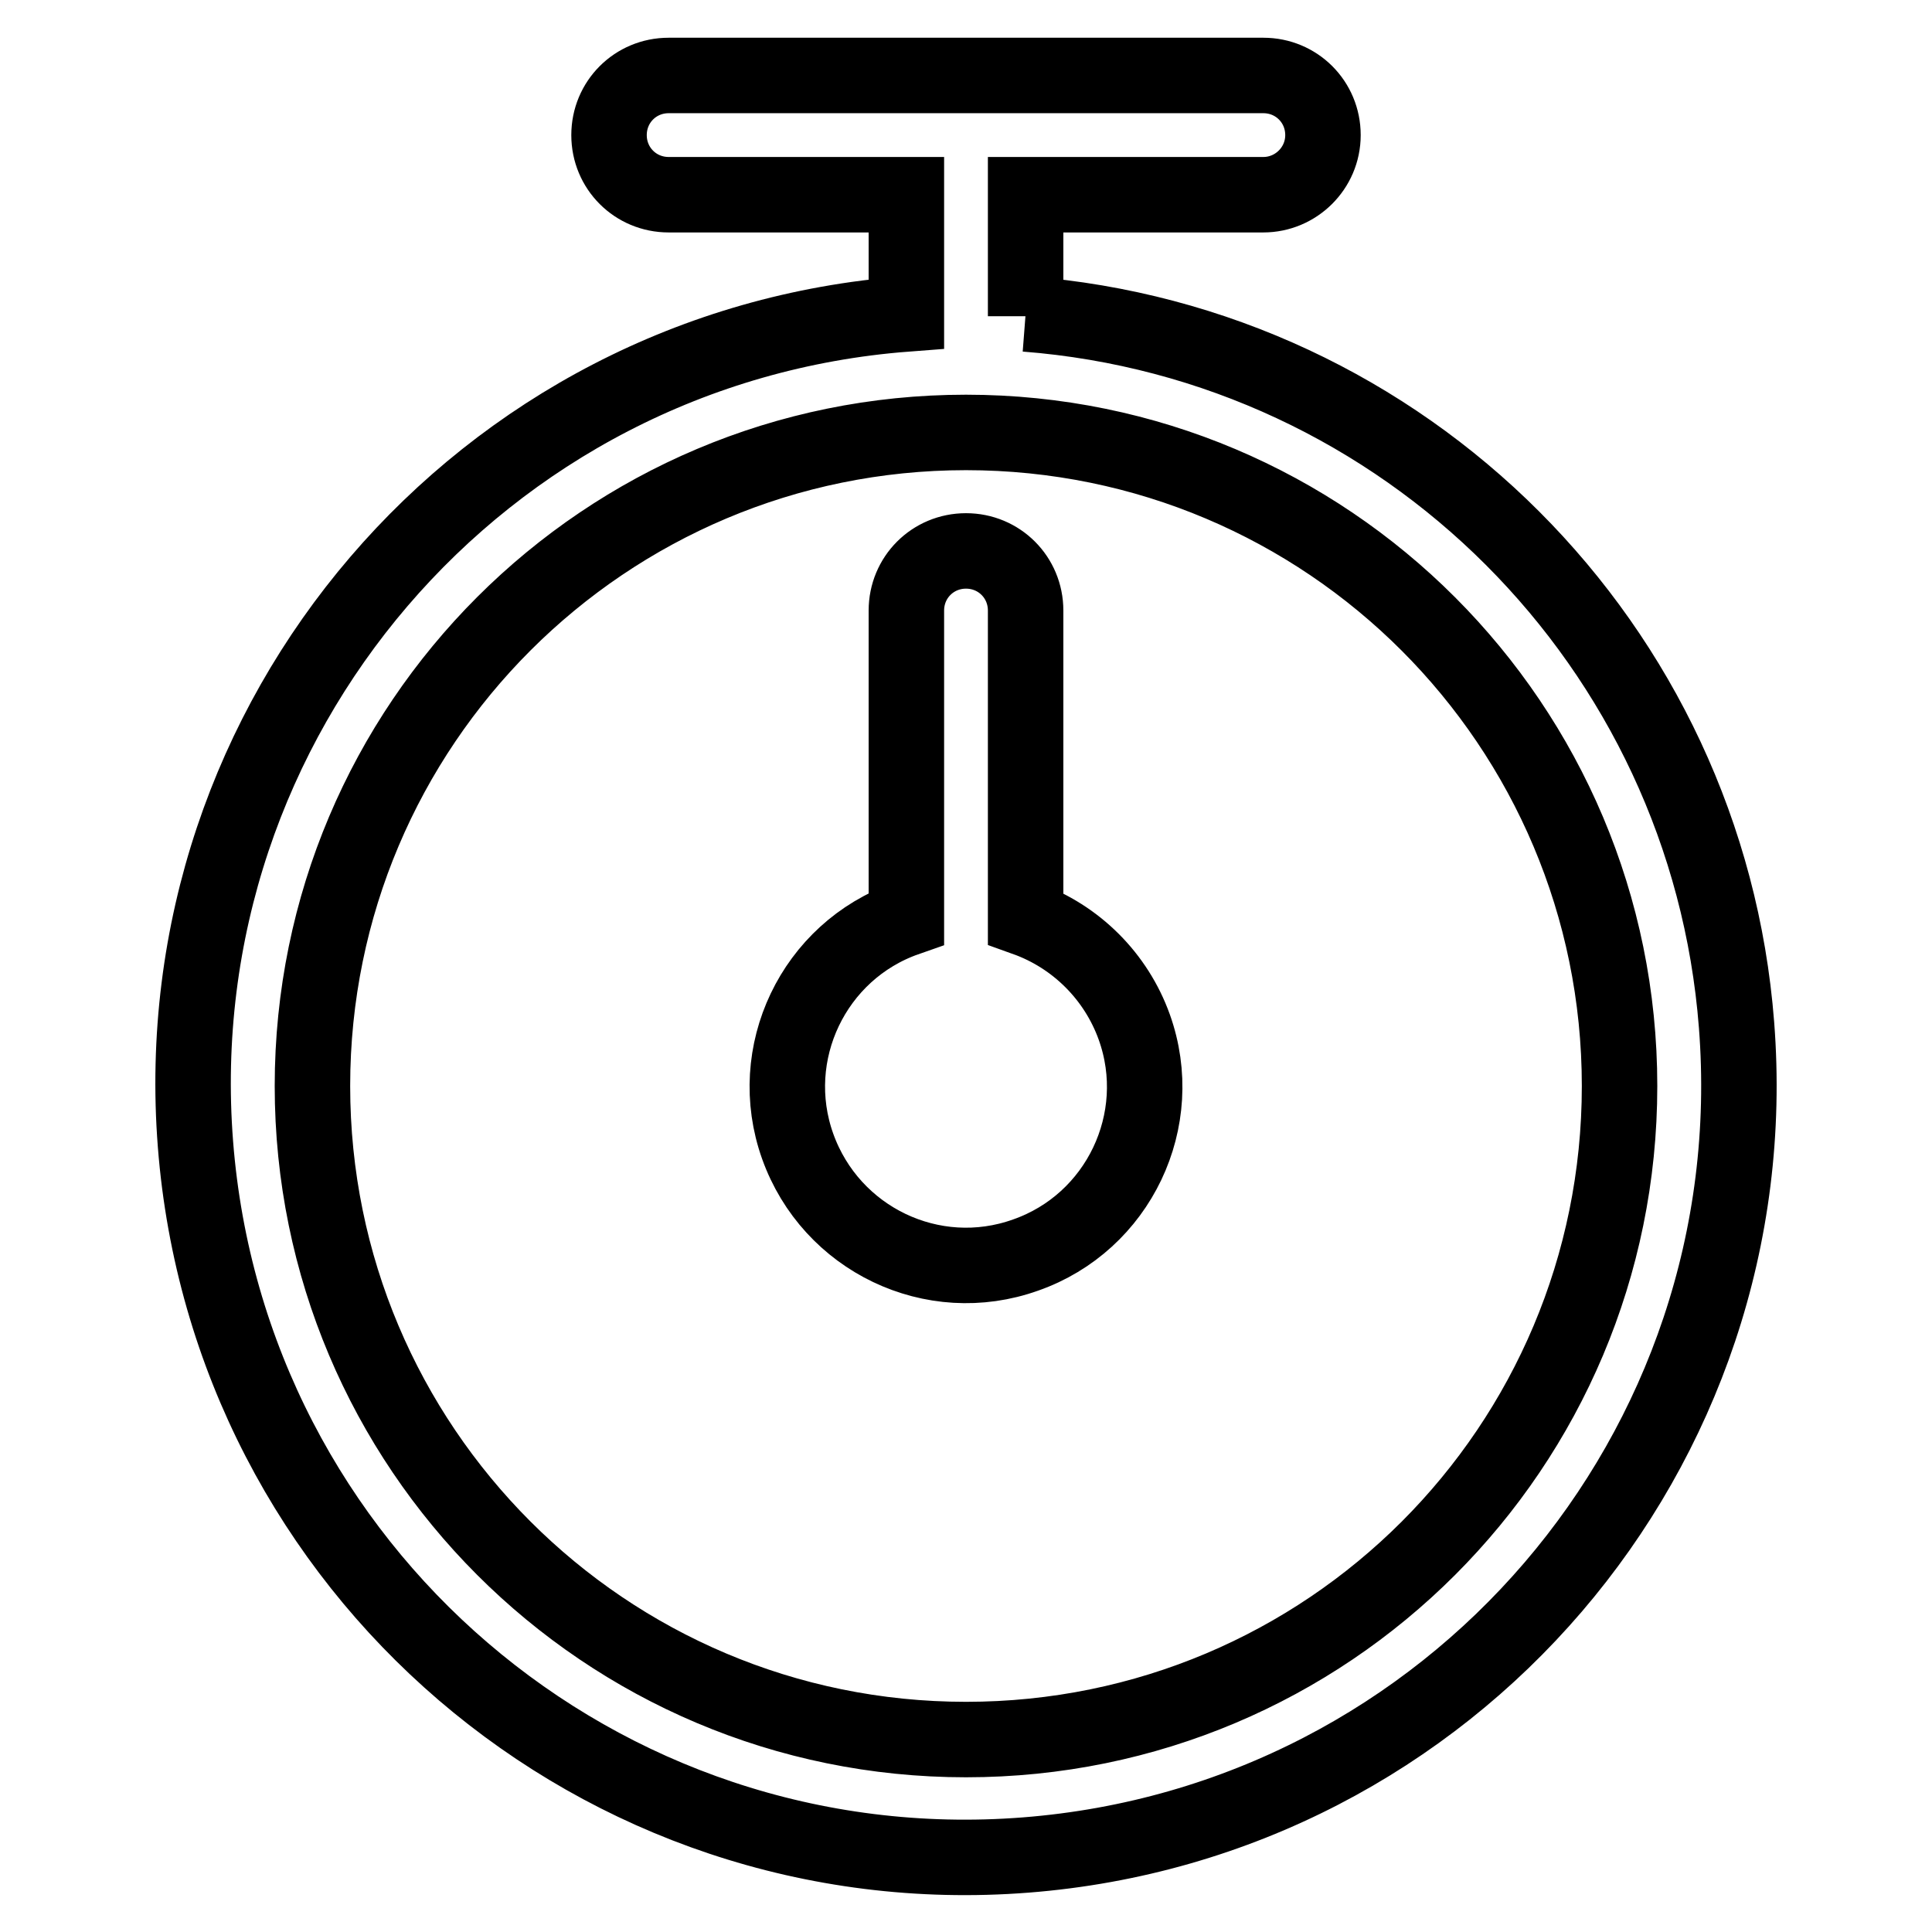 <?xml version="1.0" encoding="utf-8"?>
<!-- Svg Vector Icons : http://www.onlinewebfonts.com/icon -->
<!DOCTYPE svg PUBLIC "-//W3C//DTD SVG 1.1//EN" "http://www.w3.org/Graphics/SVG/1.1/DTD/svg11.dtd">
<svg version="1.1" xmlns="http://www.w3.org/2000/svg" xmlns:xlink="http://www.w3.org/1999/xlink" x="0px" y="0px" viewBox="0 0 256 256" enable-background="new 0 0 256 256" xml:space="preserve">
<g> <path stroke-width="10" fill-opacity="0" stroke="#000000"  d="M135.9,41.9V25.8h31.5c4.3,0,7.9-3.5,7.9-7.9s-3.5-7.9-7.9-7.9H88.6c-4.4,0-7.9,3.5-7.9,7.9 s3.5,7.9,7.9,7.9h31.5v15.8c-56.4,4.3-98.6,53.6-94.2,110c4.4,56.4,53.6,98.6,110,94.2c56.4-4.4,98.6-53.6,94.2-110 c-3.9-50.3-43.9-90.3-94.2-94.2V41.9z M128,230.5c-47.9,0-86.6-38.8-86.6-86.6c0-47.9,38.8-86.6,86.6-86.6 c47.9,0,86.6,38.8,86.6,86.6C214.6,191.8,175.9,230.5,128,230.5L128,230.5z M135.9,121.7V80.9c0-4.4-3.5-7.9-7.9-7.9 s-7.9,3.5-7.9,7.9v40.8c-12.3,4.3-18.8,17.9-14.4,30.2c4.4,12.3,17.9,18.8,30.2,14.4c12.3-4.3,18.8-17.9,14.4-30.2 C147.9,129.4,142.6,124.1,135.9,121.7z"/></g>
</svg>